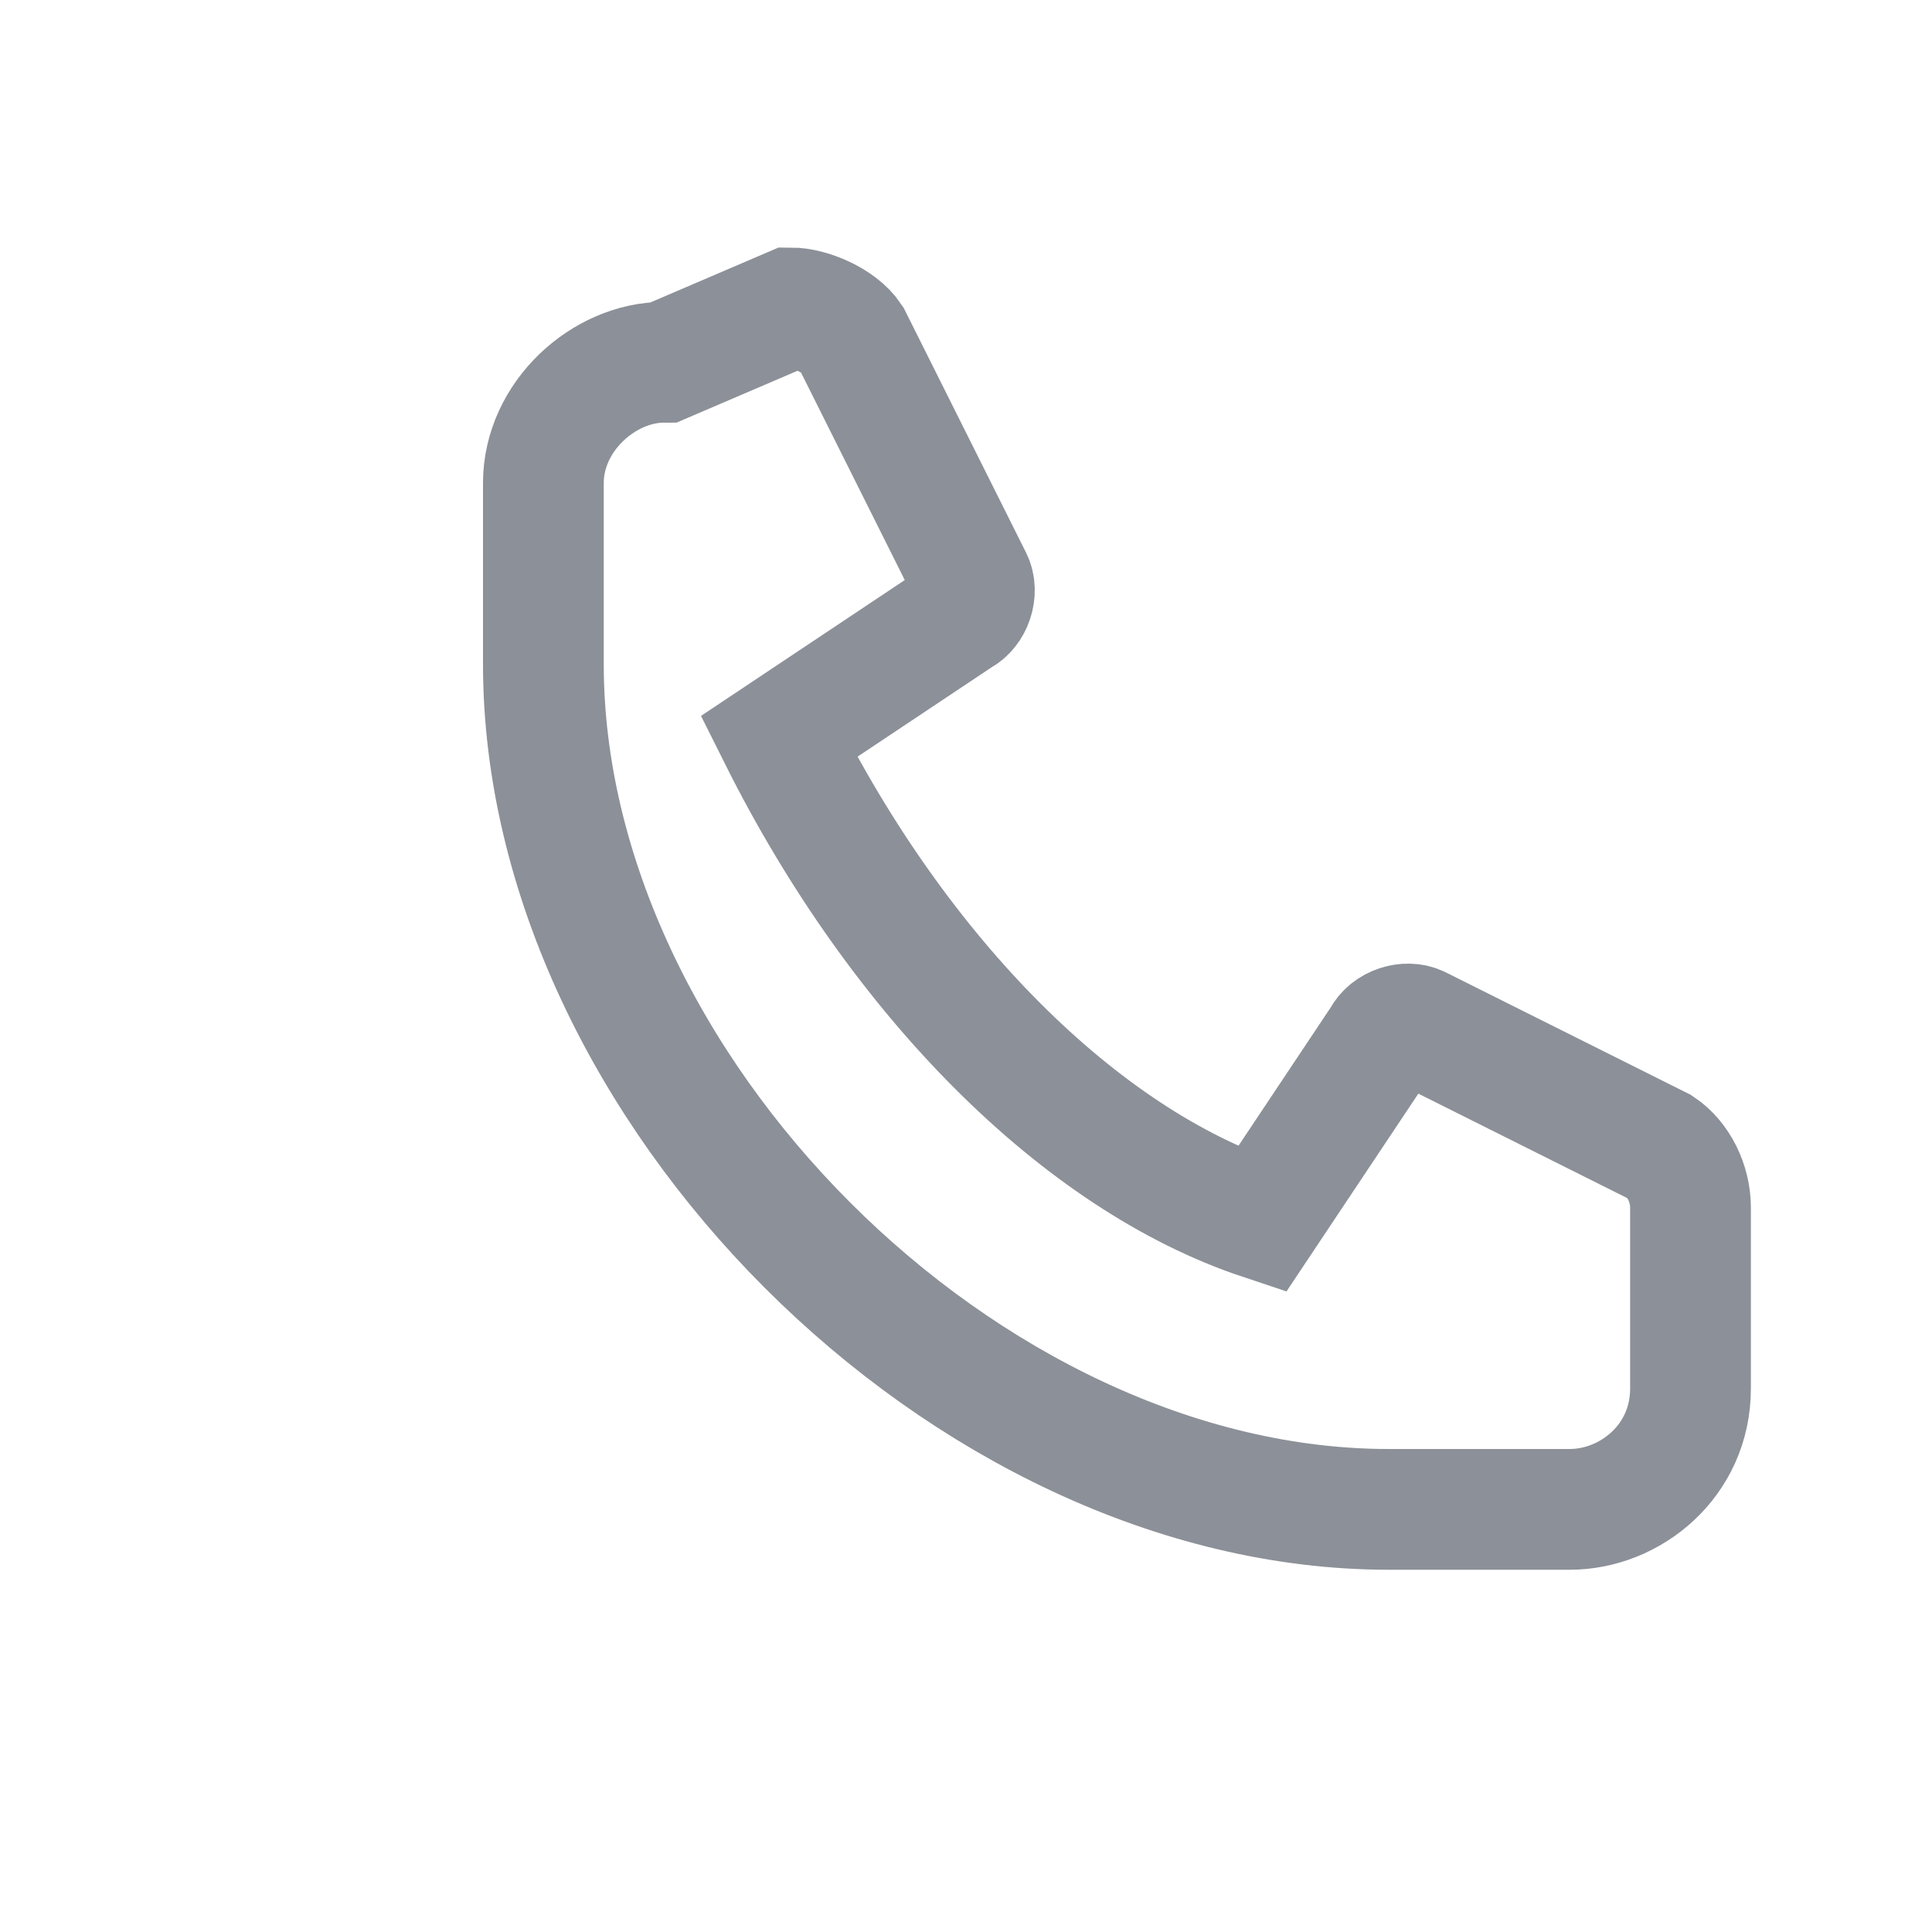 <?xml version="1.0" encoding="UTF-8"?>
<svg xmlns="http://www.w3.org/2000/svg" width="32" height="32" viewBox="0 0 32 32"><path d="M11 6c-1 0-2 .9-2 2v3c0 7 7 14 14 14h3c1 0 2-.8 2-2v-3c0-.4-.2-.8-.5-1l-4-2c-.2-.1-.5 0-.6.2l-2 3c-3-1-6-4-8-8l3-2c.2-.1.3-.4.2-.6l-2-4c-.2-.3-.7-.5-1-.5z" fill="none" stroke="#8c9098" stroke-width="2"/></svg>